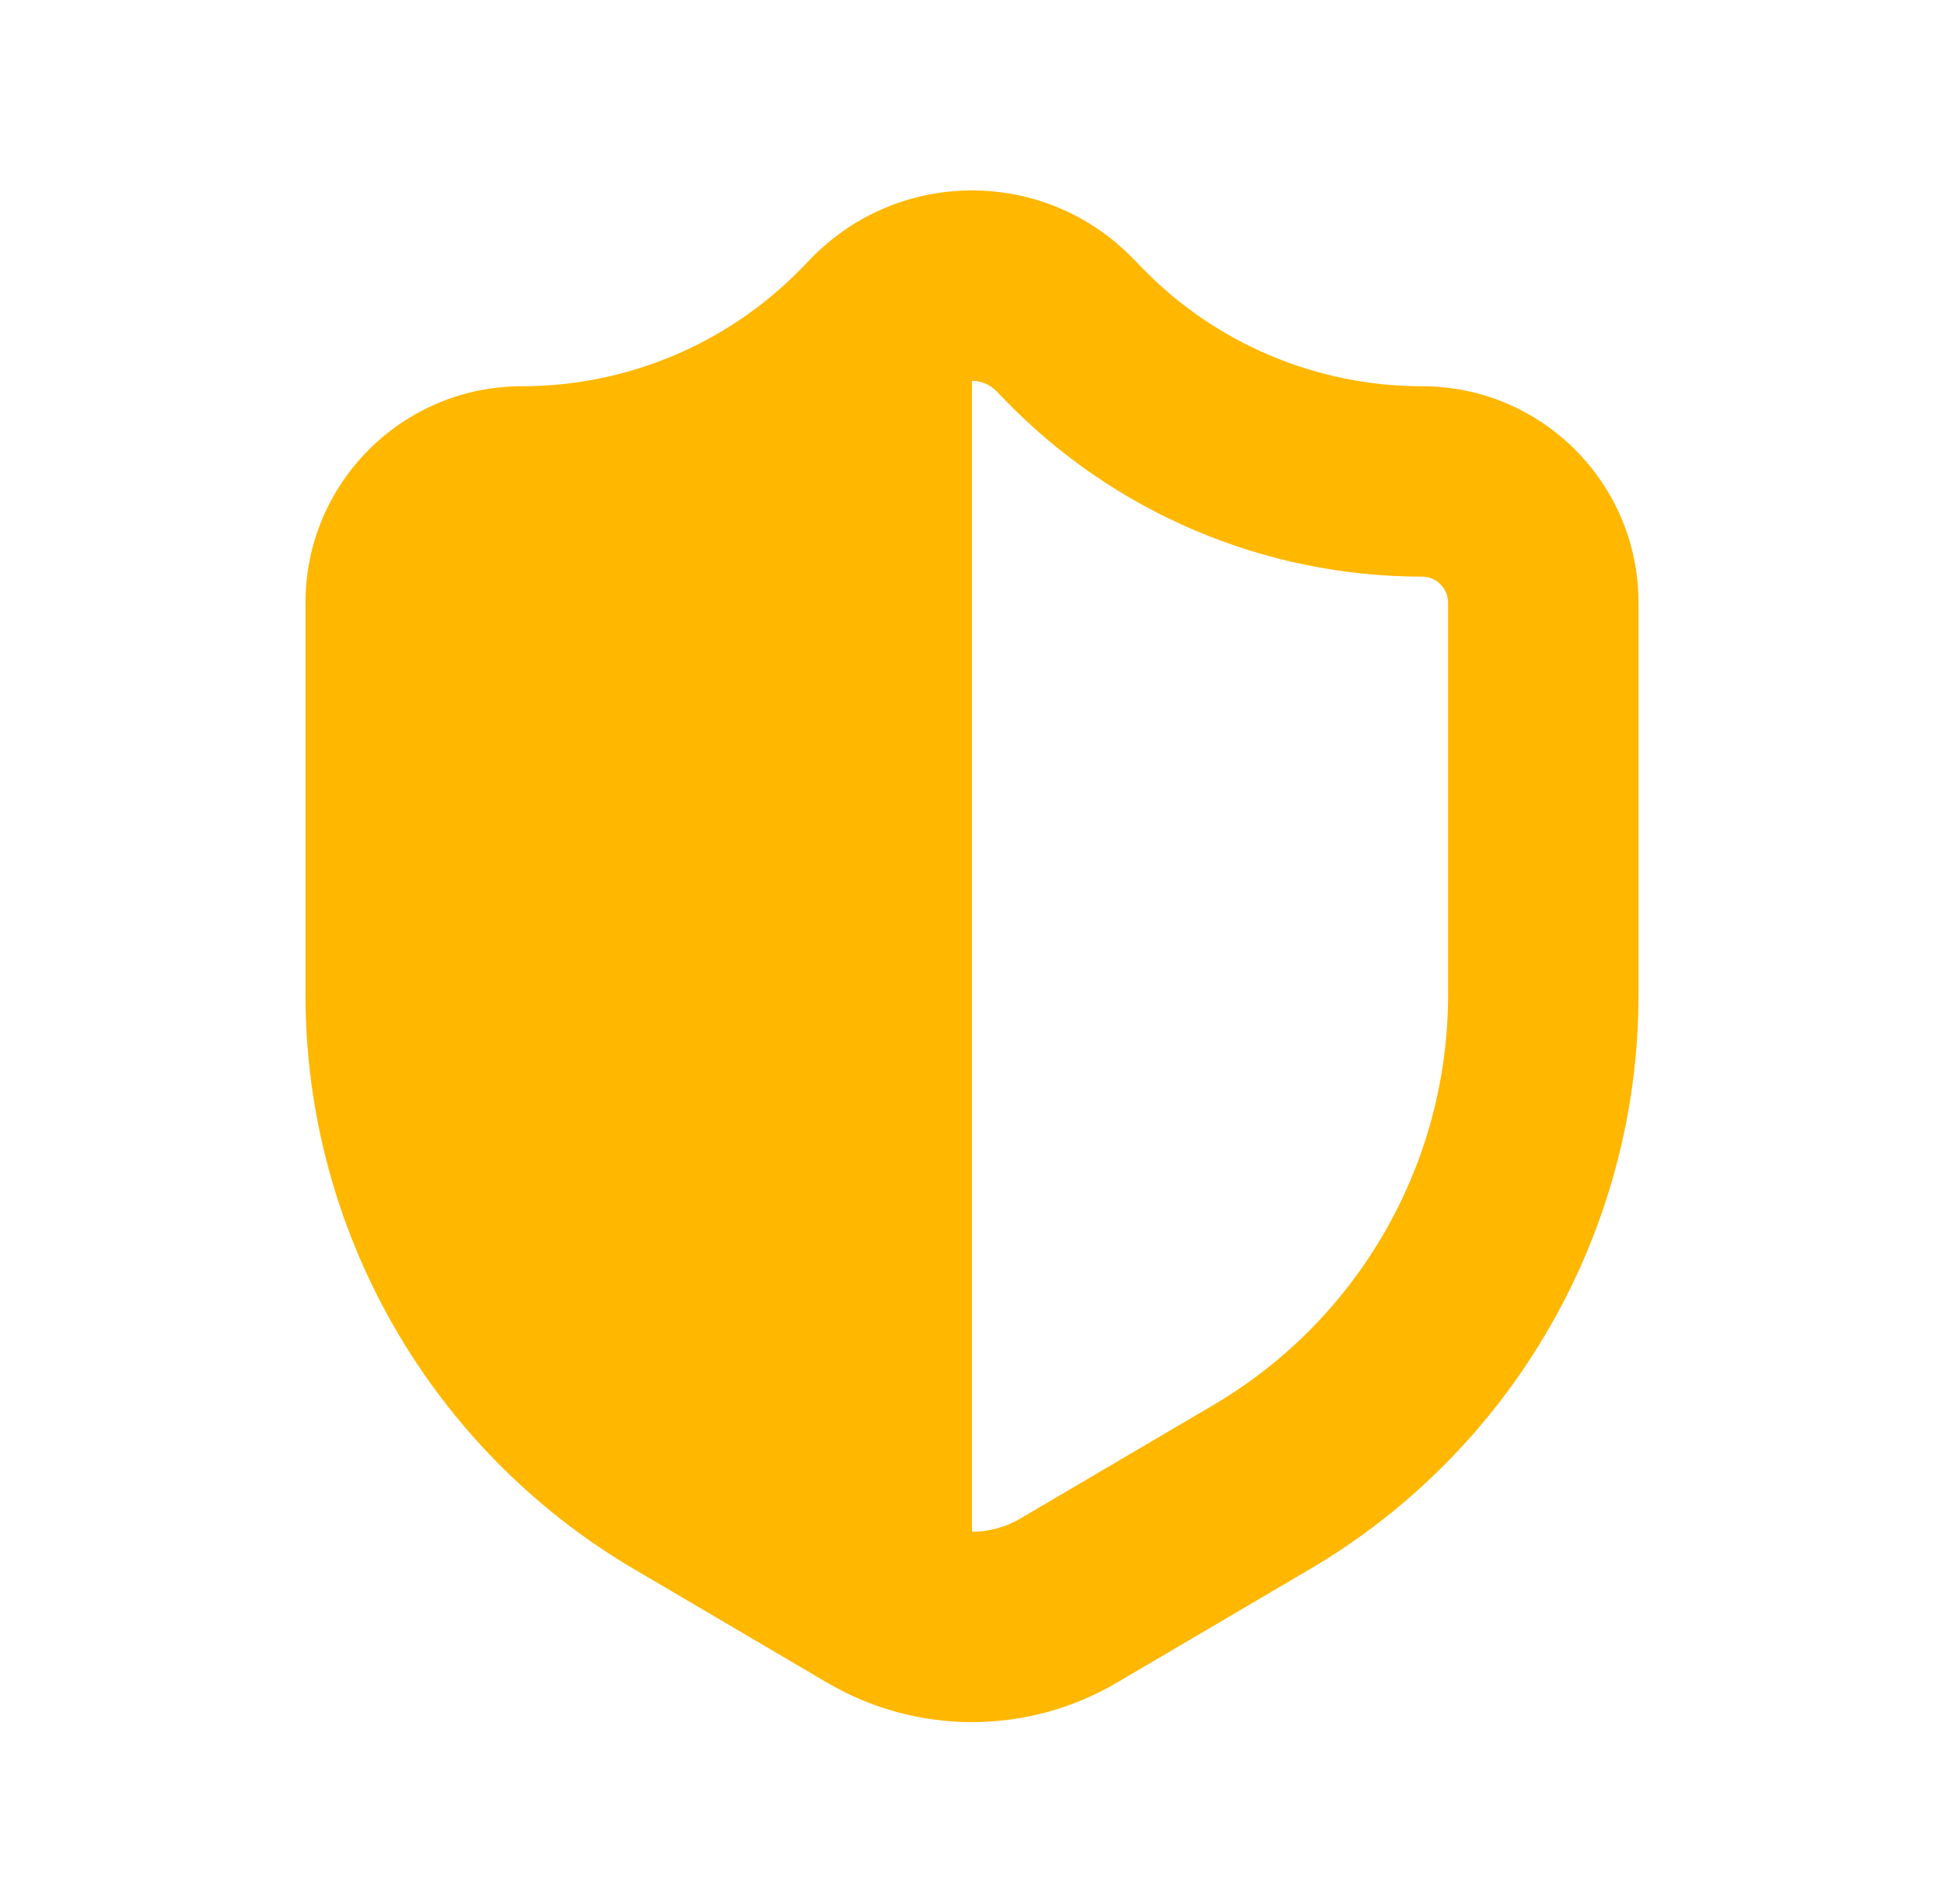 <svg width="49" height="48" viewBox="0 0 49 48" fill="none" xmlns="http://www.w3.org/2000/svg">
<path fill-rule="evenodd" clip-rule="evenodd" d="M28.557 6.516C26.336 4.229 22.665 4.229 20.443 6.516L20.21 6.756C18.359 8.662 15.815 9.737 13.158 9.737C10.144 9.737 7.7 12.181 7.7 15.195V25.077C7.7 31.031 10.851 36.539 15.982 39.558L20.85 42.421C23.103 43.746 25.898 43.746 28.151 42.421L33.018 39.558C38.15 36.539 41.3 31.031 41.3 25.077V15.195C41.3 12.181 38.857 9.737 35.842 9.737C33.185 9.737 30.642 8.662 28.79 6.756L28.557 6.516ZM24.5 9.601C24.723 9.601 24.946 9.687 25.114 9.86L25.347 10.1C28.102 12.937 31.888 14.537 35.842 14.537C36.206 14.537 36.5 14.832 36.5 15.195V25.077C36.5 29.33 34.25 33.264 30.584 35.421L25.717 38.284C25.341 38.505 24.921 38.615 24.5 38.615V9.601Z" fill="#FFB700"/>
</svg>
